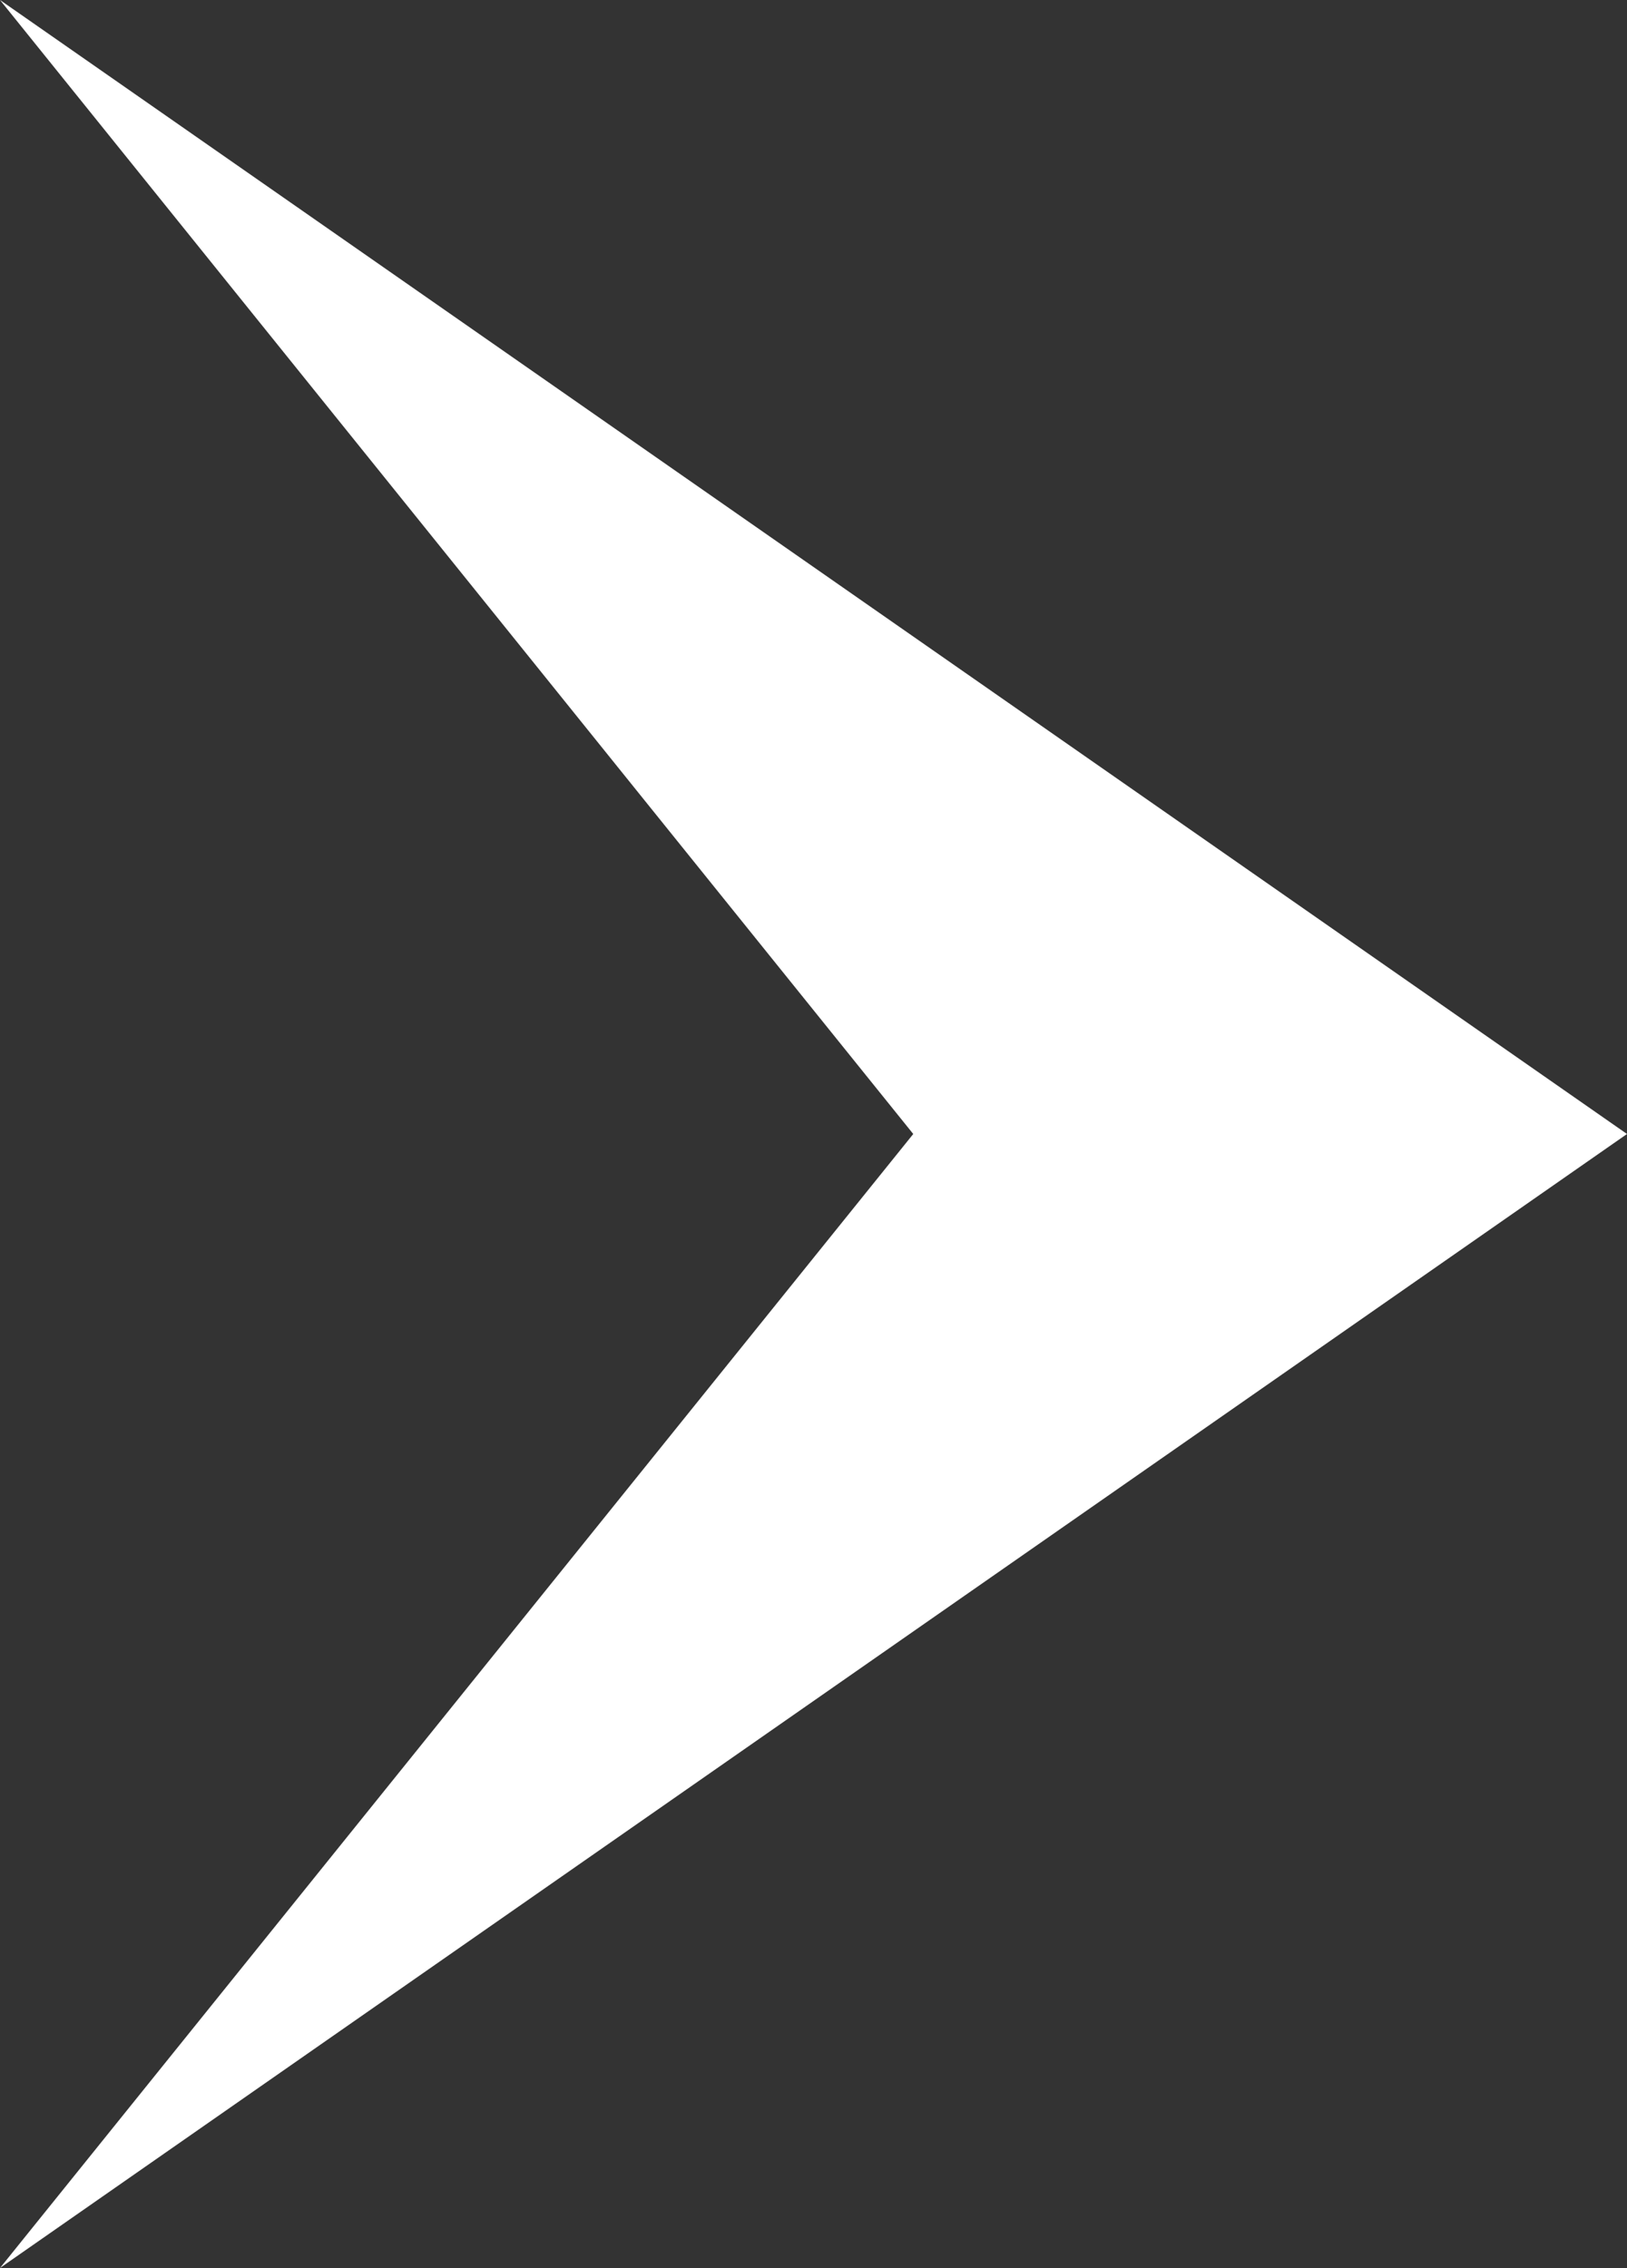 <svg xmlns="http://www.w3.org/2000/svg" width="10.333" height="14.4" viewBox="0 0 10.333 14.4">
  <rect x="0" y="0" width="10.333" height="14.4" fill="#333333" stroke="none"/>
  <path id="パス_98626" data-name="パス 98626" d="M7.2,0l7.2,10.333-7.2-5.8L0,10.333Z" transform="translate(10.333) rotate(90)" fill="#fff"/>
</svg>

